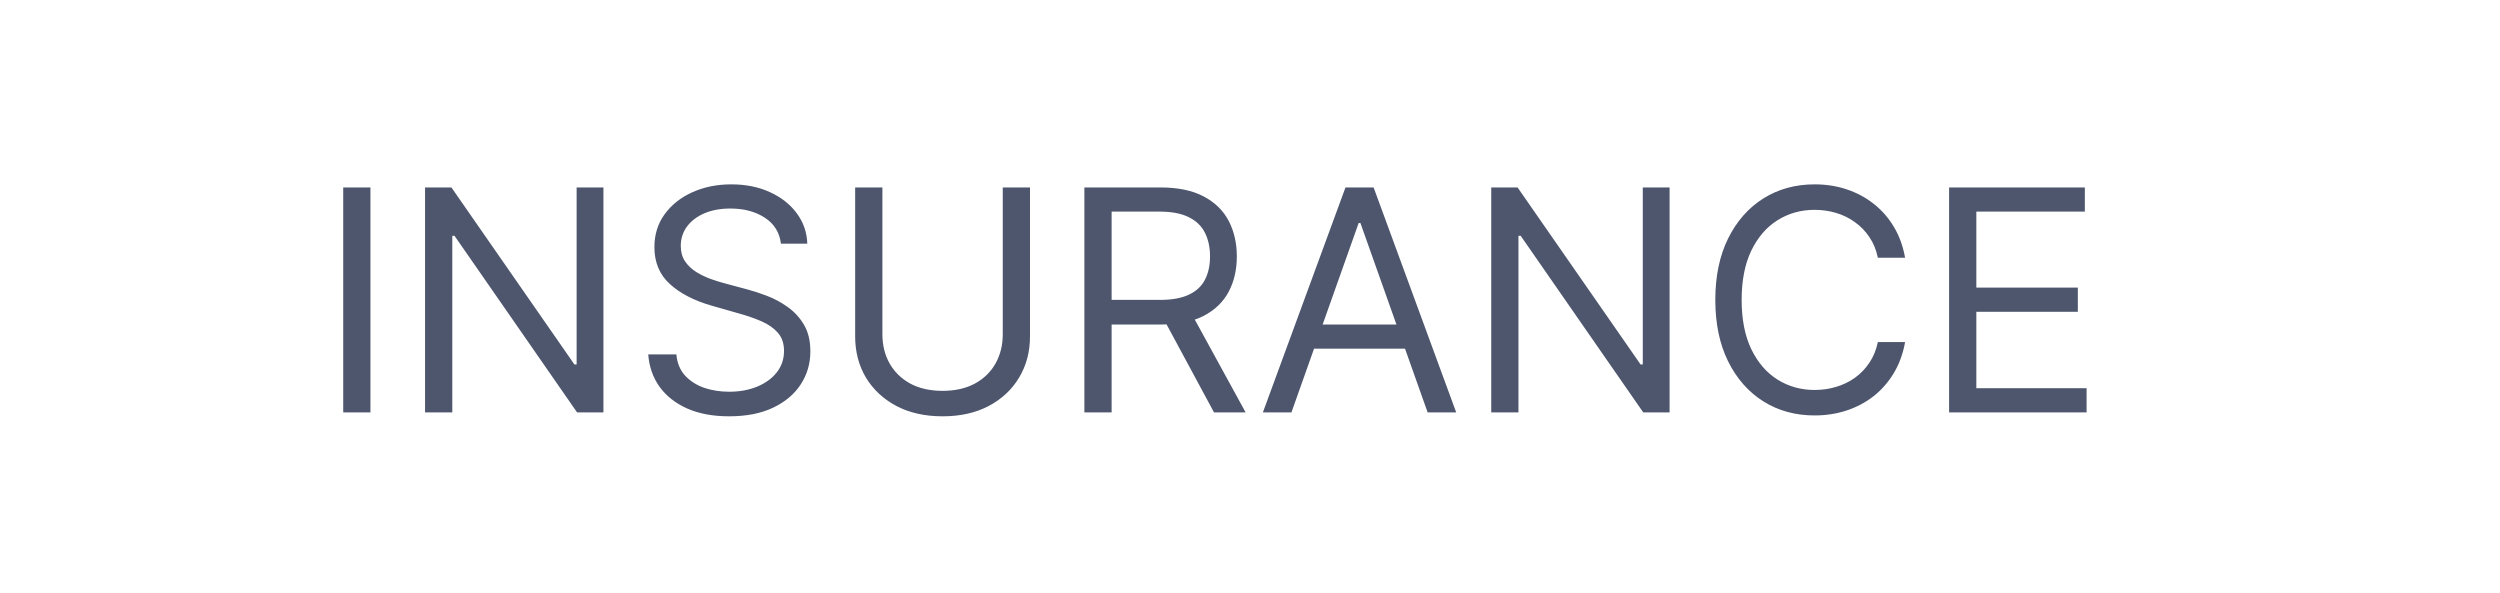 <?xml version="1.0" encoding="UTF-8"?> <svg xmlns="http://www.w3.org/2000/svg" width="97" height="23" viewBox="0 0 97 23" fill="none"><path d="M14.373 7.273V16H13.317V7.273H14.373ZM23.413 7.273V16H22.39L17.634 9.148H17.549V16H16.492V7.273H17.515L22.288 14.142H22.373V7.273H23.413ZM30.3 9.455C30.249 9.023 30.042 8.688 29.678 8.449C29.314 8.21 28.868 8.091 28.34 8.091C27.954 8.091 27.616 8.153 27.326 8.278C27.039 8.403 26.814 8.575 26.652 8.794C26.493 9.013 26.414 9.261 26.414 9.54C26.414 9.773 26.469 9.973 26.58 10.141C26.694 10.305 26.839 10.443 27.015 10.554C27.191 10.662 27.375 10.751 27.569 10.822C27.762 10.891 27.939 10.946 28.101 10.989L28.988 11.227C29.215 11.287 29.468 11.369 29.746 11.474C30.027 11.579 30.296 11.723 30.552 11.905C30.81 12.084 31.023 12.314 31.191 12.595C31.358 12.876 31.442 13.222 31.442 13.631C31.442 14.102 31.319 14.528 31.072 14.909C30.827 15.29 30.469 15.592 29.998 15.817C29.529 16.041 28.959 16.153 28.289 16.153C27.664 16.153 27.123 16.053 26.665 15.851C26.211 15.649 25.853 15.368 25.591 15.007C25.333 14.646 25.187 14.227 25.152 13.75H26.243C26.272 14.079 26.383 14.352 26.576 14.568C26.772 14.781 27.019 14.94 27.317 15.046C27.618 15.148 27.942 15.199 28.289 15.199C28.692 15.199 29.055 15.133 29.375 15.003C29.697 14.869 29.951 14.685 30.138 14.449C30.326 14.21 30.42 13.932 30.42 13.614C30.42 13.324 30.339 13.088 30.177 12.906C30.015 12.724 29.802 12.577 29.538 12.463C29.273 12.349 28.988 12.25 28.681 12.165L27.607 11.858C26.925 11.662 26.386 11.382 25.988 11.018C25.59 10.655 25.391 10.179 25.391 9.591C25.391 9.102 25.523 8.676 25.788 8.312C26.055 7.946 26.413 7.662 26.861 7.46C27.313 7.256 27.817 7.153 28.374 7.153C28.937 7.153 29.437 7.254 29.874 7.456C30.312 7.655 30.658 7.928 30.914 8.274C31.172 8.621 31.309 9.014 31.323 9.455H30.3ZM38.907 7.273H39.964V13.051C39.964 13.648 39.823 14.18 39.542 14.649C39.264 15.115 38.87 15.483 38.362 15.753C37.853 16.02 37.257 16.153 36.572 16.153C35.887 16.153 35.291 16.02 34.782 15.753C34.274 15.483 33.879 15.115 33.597 14.649C33.319 14.18 33.18 13.648 33.18 13.051V7.273H34.237V12.966C34.237 13.392 34.33 13.771 34.518 14.104C34.705 14.433 34.972 14.693 35.319 14.883C35.669 15.071 36.086 15.165 36.572 15.165C37.058 15.165 37.475 15.071 37.825 14.883C38.174 14.693 38.441 14.433 38.626 14.104C38.813 13.771 38.907 13.392 38.907 12.966V7.273ZM42.074 16V7.273H45.023C45.705 7.273 46.265 7.389 46.702 7.622C47.14 7.852 47.464 8.169 47.674 8.572C47.884 8.976 47.989 9.435 47.989 9.949C47.989 10.463 47.884 10.919 47.674 11.317C47.464 11.714 47.141 12.027 46.706 12.254C46.272 12.479 45.716 12.591 45.04 12.591H42.654V11.636H45.006C45.472 11.636 45.847 11.568 46.131 11.432C46.418 11.296 46.626 11.102 46.753 10.852C46.884 10.599 46.949 10.298 46.949 9.949C46.949 9.599 46.884 9.294 46.753 9.033C46.623 8.771 46.414 8.57 46.127 8.428C45.84 8.283 45.461 8.21 44.989 8.21H43.131V16H42.074ZM46.182 12.079L48.33 16H47.103L44.989 12.079H46.182ZM50.108 16H49L52.205 7.273H53.296L56.5 16H55.392L52.784 8.653H52.716L50.108 16ZM50.517 12.591H54.983V13.528H50.517V12.591ZM64.78 7.273V16H63.757L59.002 9.148H58.916V16H57.86V7.273H58.882L63.655 14.142H63.74V7.273H64.78ZM73.917 10H72.861C72.798 9.696 72.689 9.429 72.532 9.199C72.379 8.969 72.192 8.776 71.97 8.619C71.751 8.46 71.508 8.341 71.241 8.261C70.974 8.182 70.696 8.142 70.406 8.142C69.878 8.142 69.399 8.276 68.97 8.543C68.544 8.81 68.204 9.203 67.951 9.723C67.701 10.243 67.576 10.881 67.576 11.636C67.576 12.392 67.701 13.03 67.951 13.55C68.204 14.07 68.544 14.463 68.97 14.73C69.399 14.997 69.878 15.131 70.406 15.131C70.696 15.131 70.974 15.091 71.241 15.011C71.508 14.932 71.751 14.814 71.97 14.658C72.192 14.499 72.379 14.304 72.532 14.074C72.689 13.841 72.798 13.574 72.861 13.273H73.917C73.838 13.719 73.693 14.118 73.483 14.47C73.273 14.822 73.011 15.122 72.699 15.369C72.386 15.614 72.035 15.8 71.646 15.928C71.26 16.055 70.846 16.119 70.406 16.119C69.662 16.119 69 15.938 68.42 15.574C67.841 15.21 67.385 14.693 67.052 14.023C66.72 13.352 66.554 12.557 66.554 11.636C66.554 10.716 66.72 9.92 67.052 9.25C67.385 8.58 67.841 8.062 68.42 7.699C69 7.335 69.662 7.153 70.406 7.153C70.846 7.153 71.26 7.217 71.646 7.345C72.035 7.473 72.386 7.661 72.699 7.908C73.011 8.152 73.273 8.45 73.483 8.803C73.693 9.152 73.838 9.551 73.917 10ZM75.625 16V7.273H80.892V8.21H76.682V11.159H80.62V12.097H76.682V15.062H80.96V16H75.625Z" fill="#4D566D"></path></svg> 
